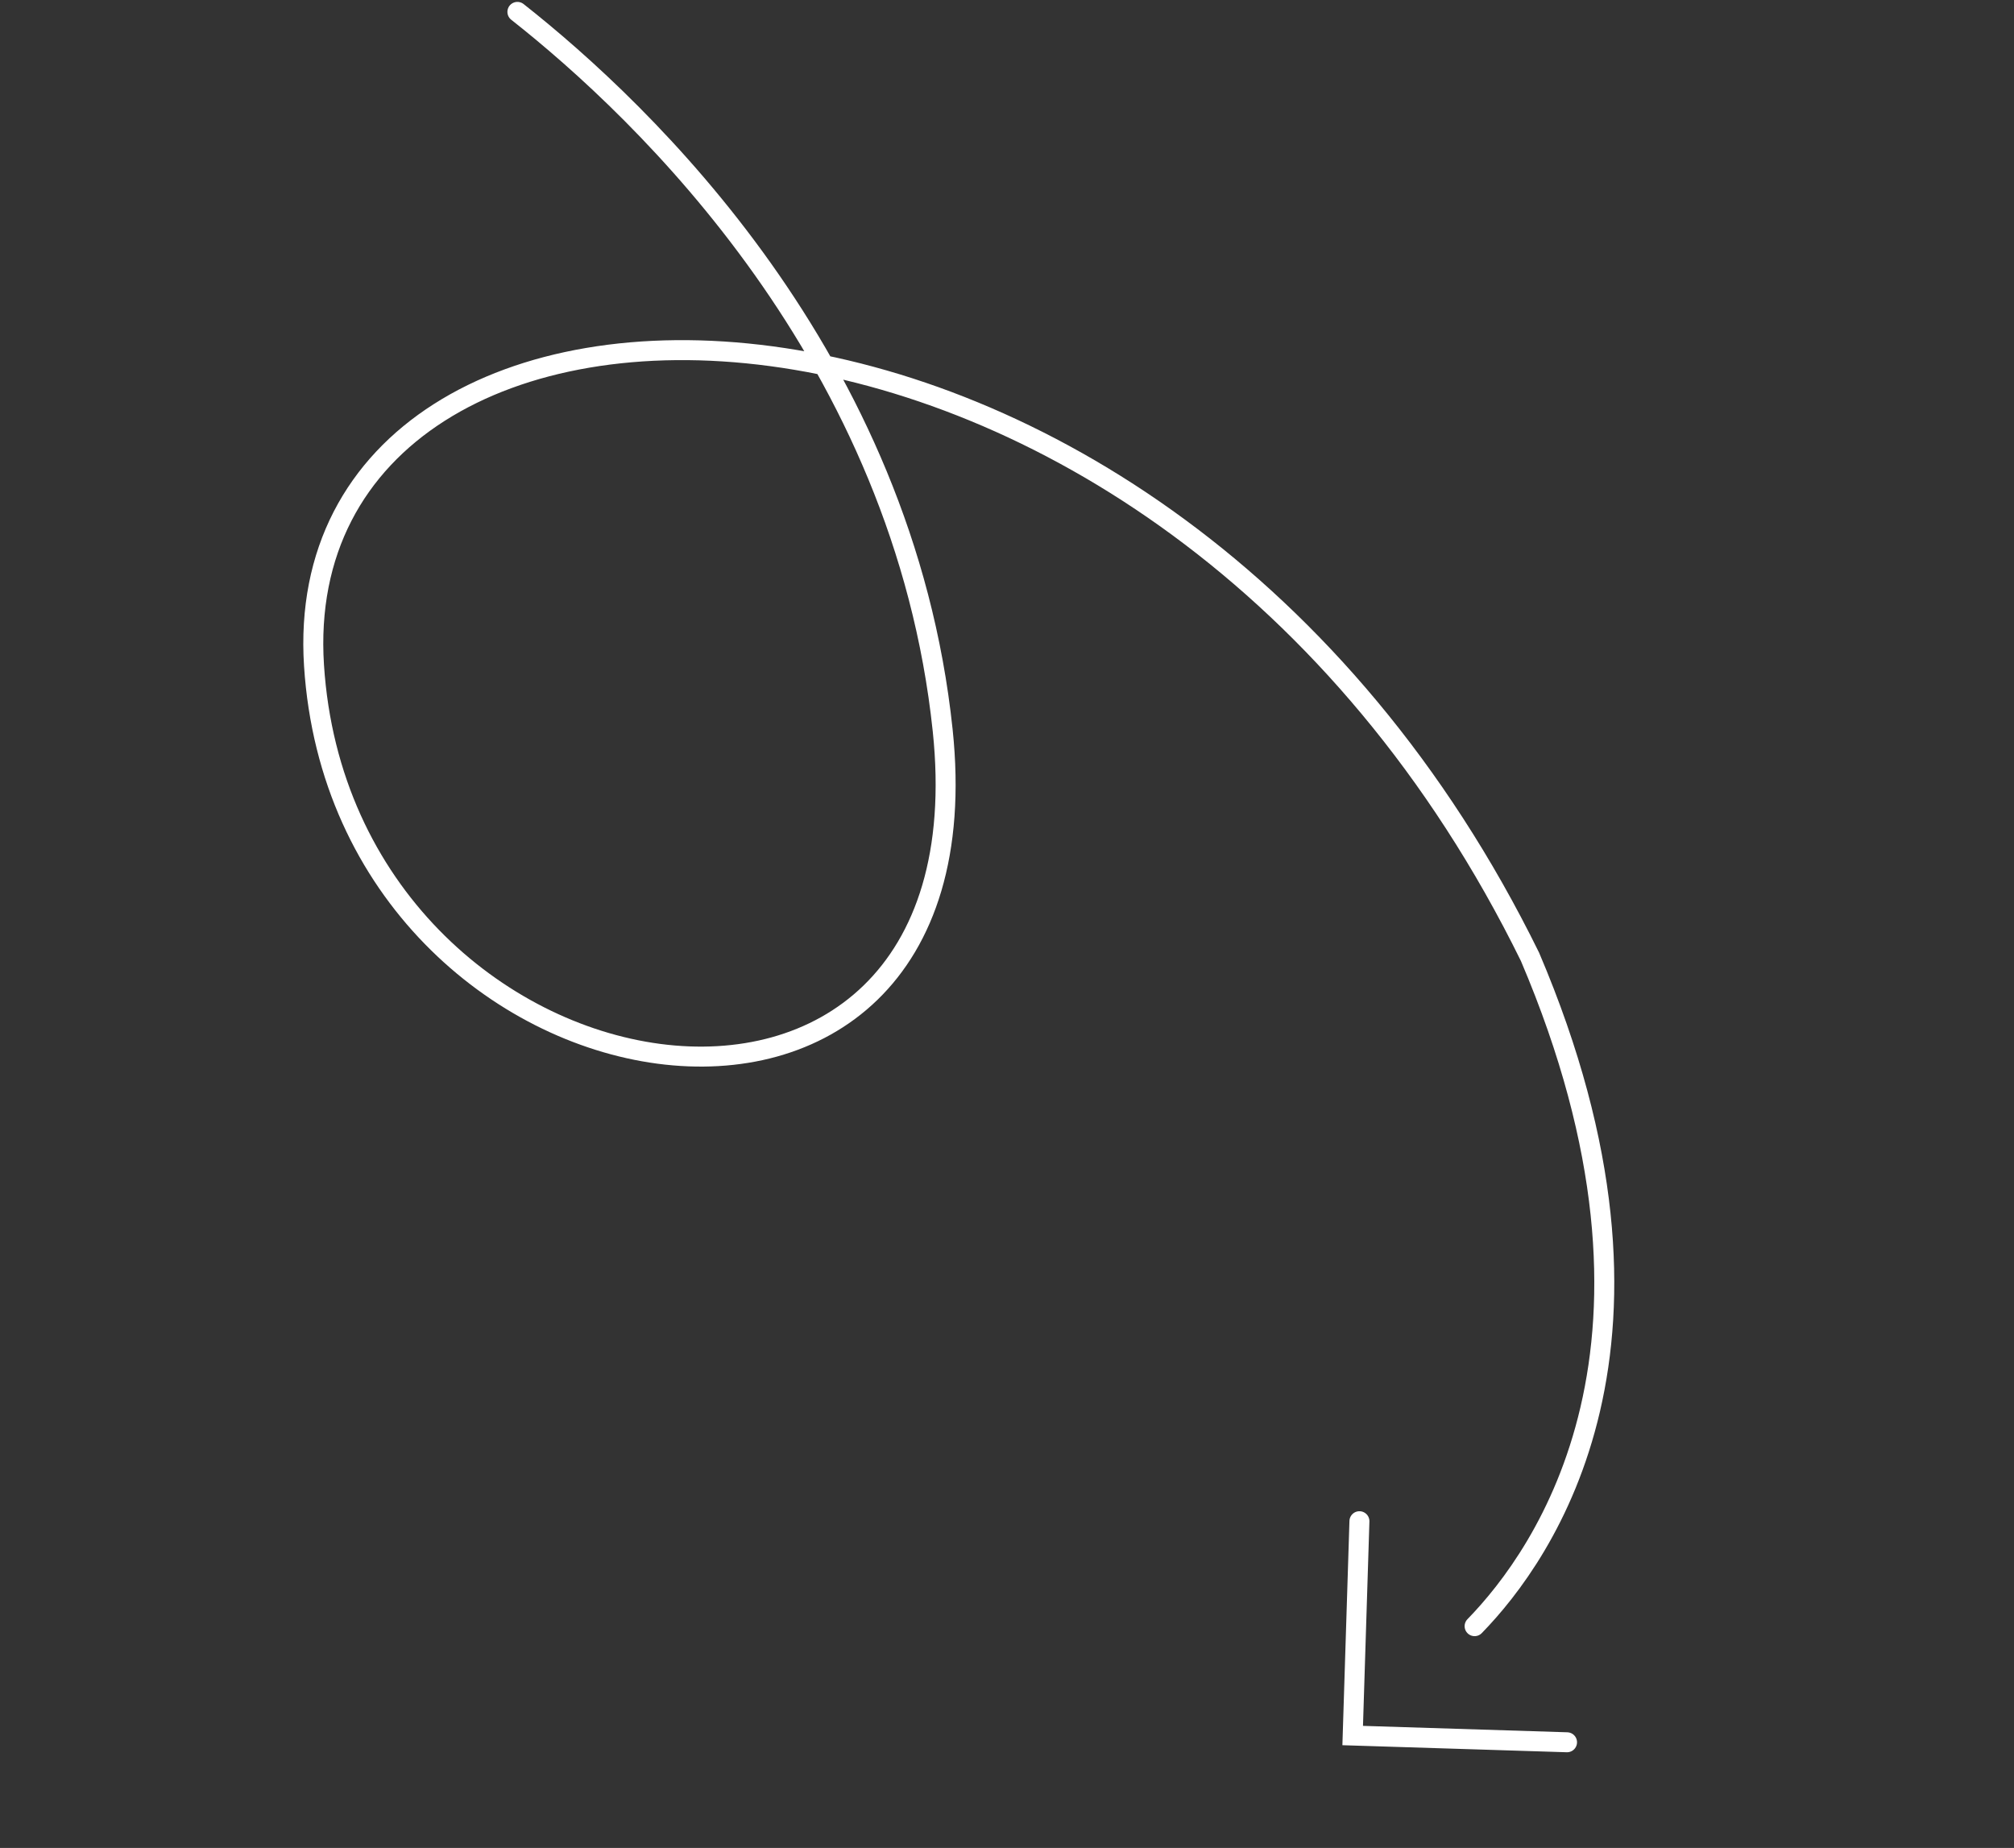 <?xml version="1.0" encoding="UTF-8"?> <svg xmlns="http://www.w3.org/2000/svg" width="279" height="256" viewBox="0 0 279 256" fill="none"><rect x="0" y="0" width="279" height="256" fill="#333333" stroke="none"/><path d="M217.082 241.363L187.388 240.431L188.322 210.739" stroke="white" stroke-width="2.767" stroke-miterlimit="10" stroke-linecap="round"></path><path d="M71.675 1.646C89.184 15.445 125.176 49.665 130.59 101.175C137.788 169.659 47.548 155.187 43.499 92.179C39.447 29.171 160.371 27.515 211.955 132.56C234.726 185.997 213.983 215.328 204.277 225.279" stroke="white" stroke-width="2.767" stroke-miterlimit="10" stroke-linecap="round"></path></svg> 